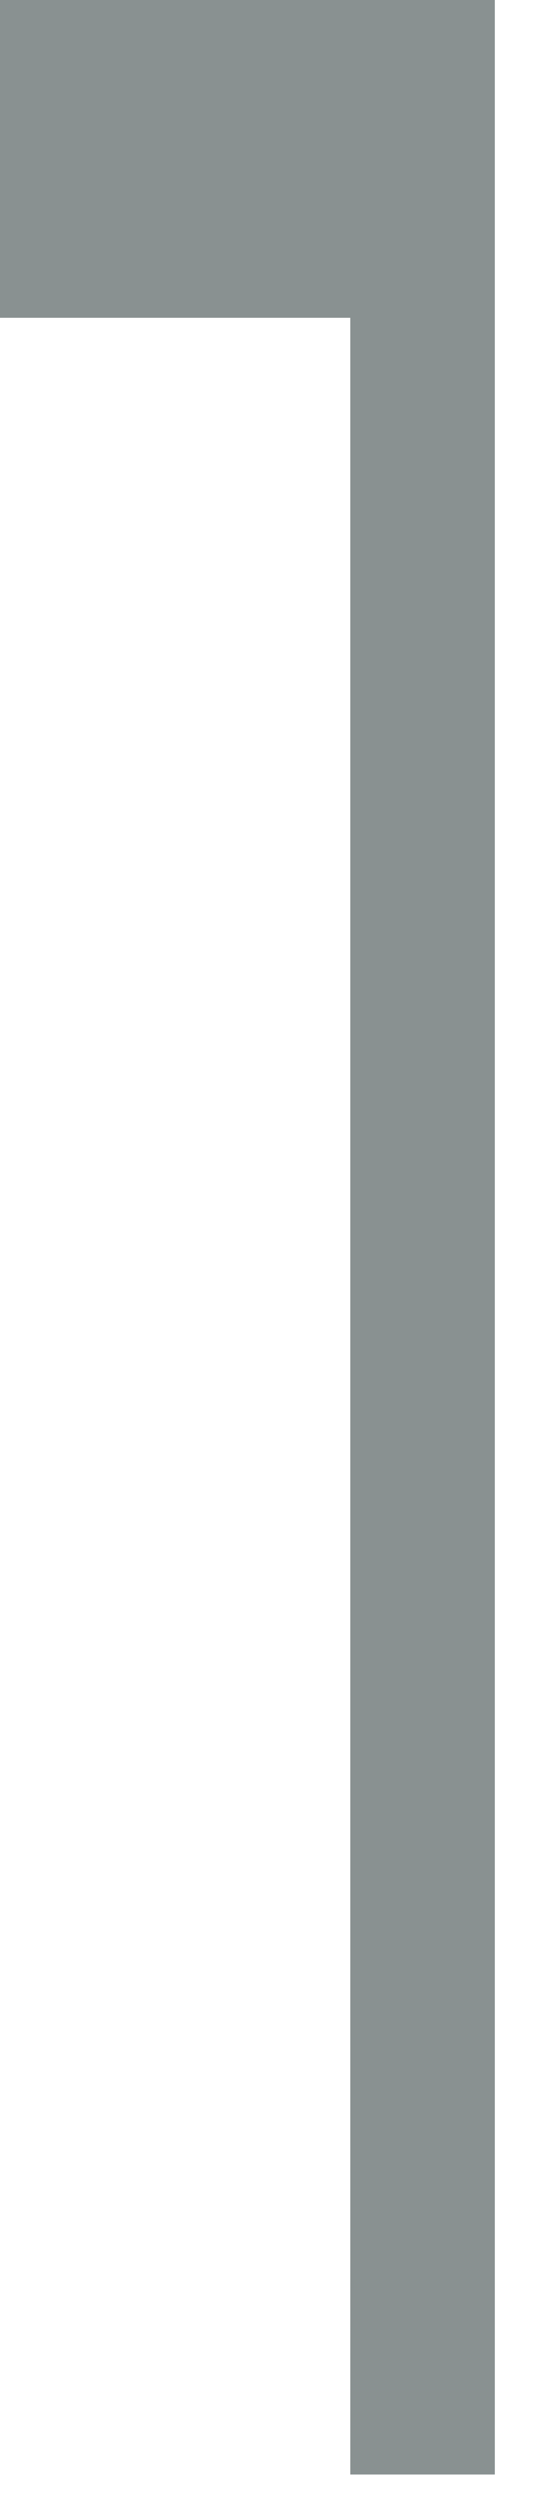 <?xml version="1.0" encoding="utf-8"?>
<svg xmlns="http://www.w3.org/2000/svg" fill="none" height="100%" overflow="visible" preserveAspectRatio="none" style="display: block;" viewBox="0 0 7 32" width="100%">
<path d="M6.344 0V31.675H4.491V4.068H0V0H6.344Z" fill="#899191" id="Vector"/>
</svg>